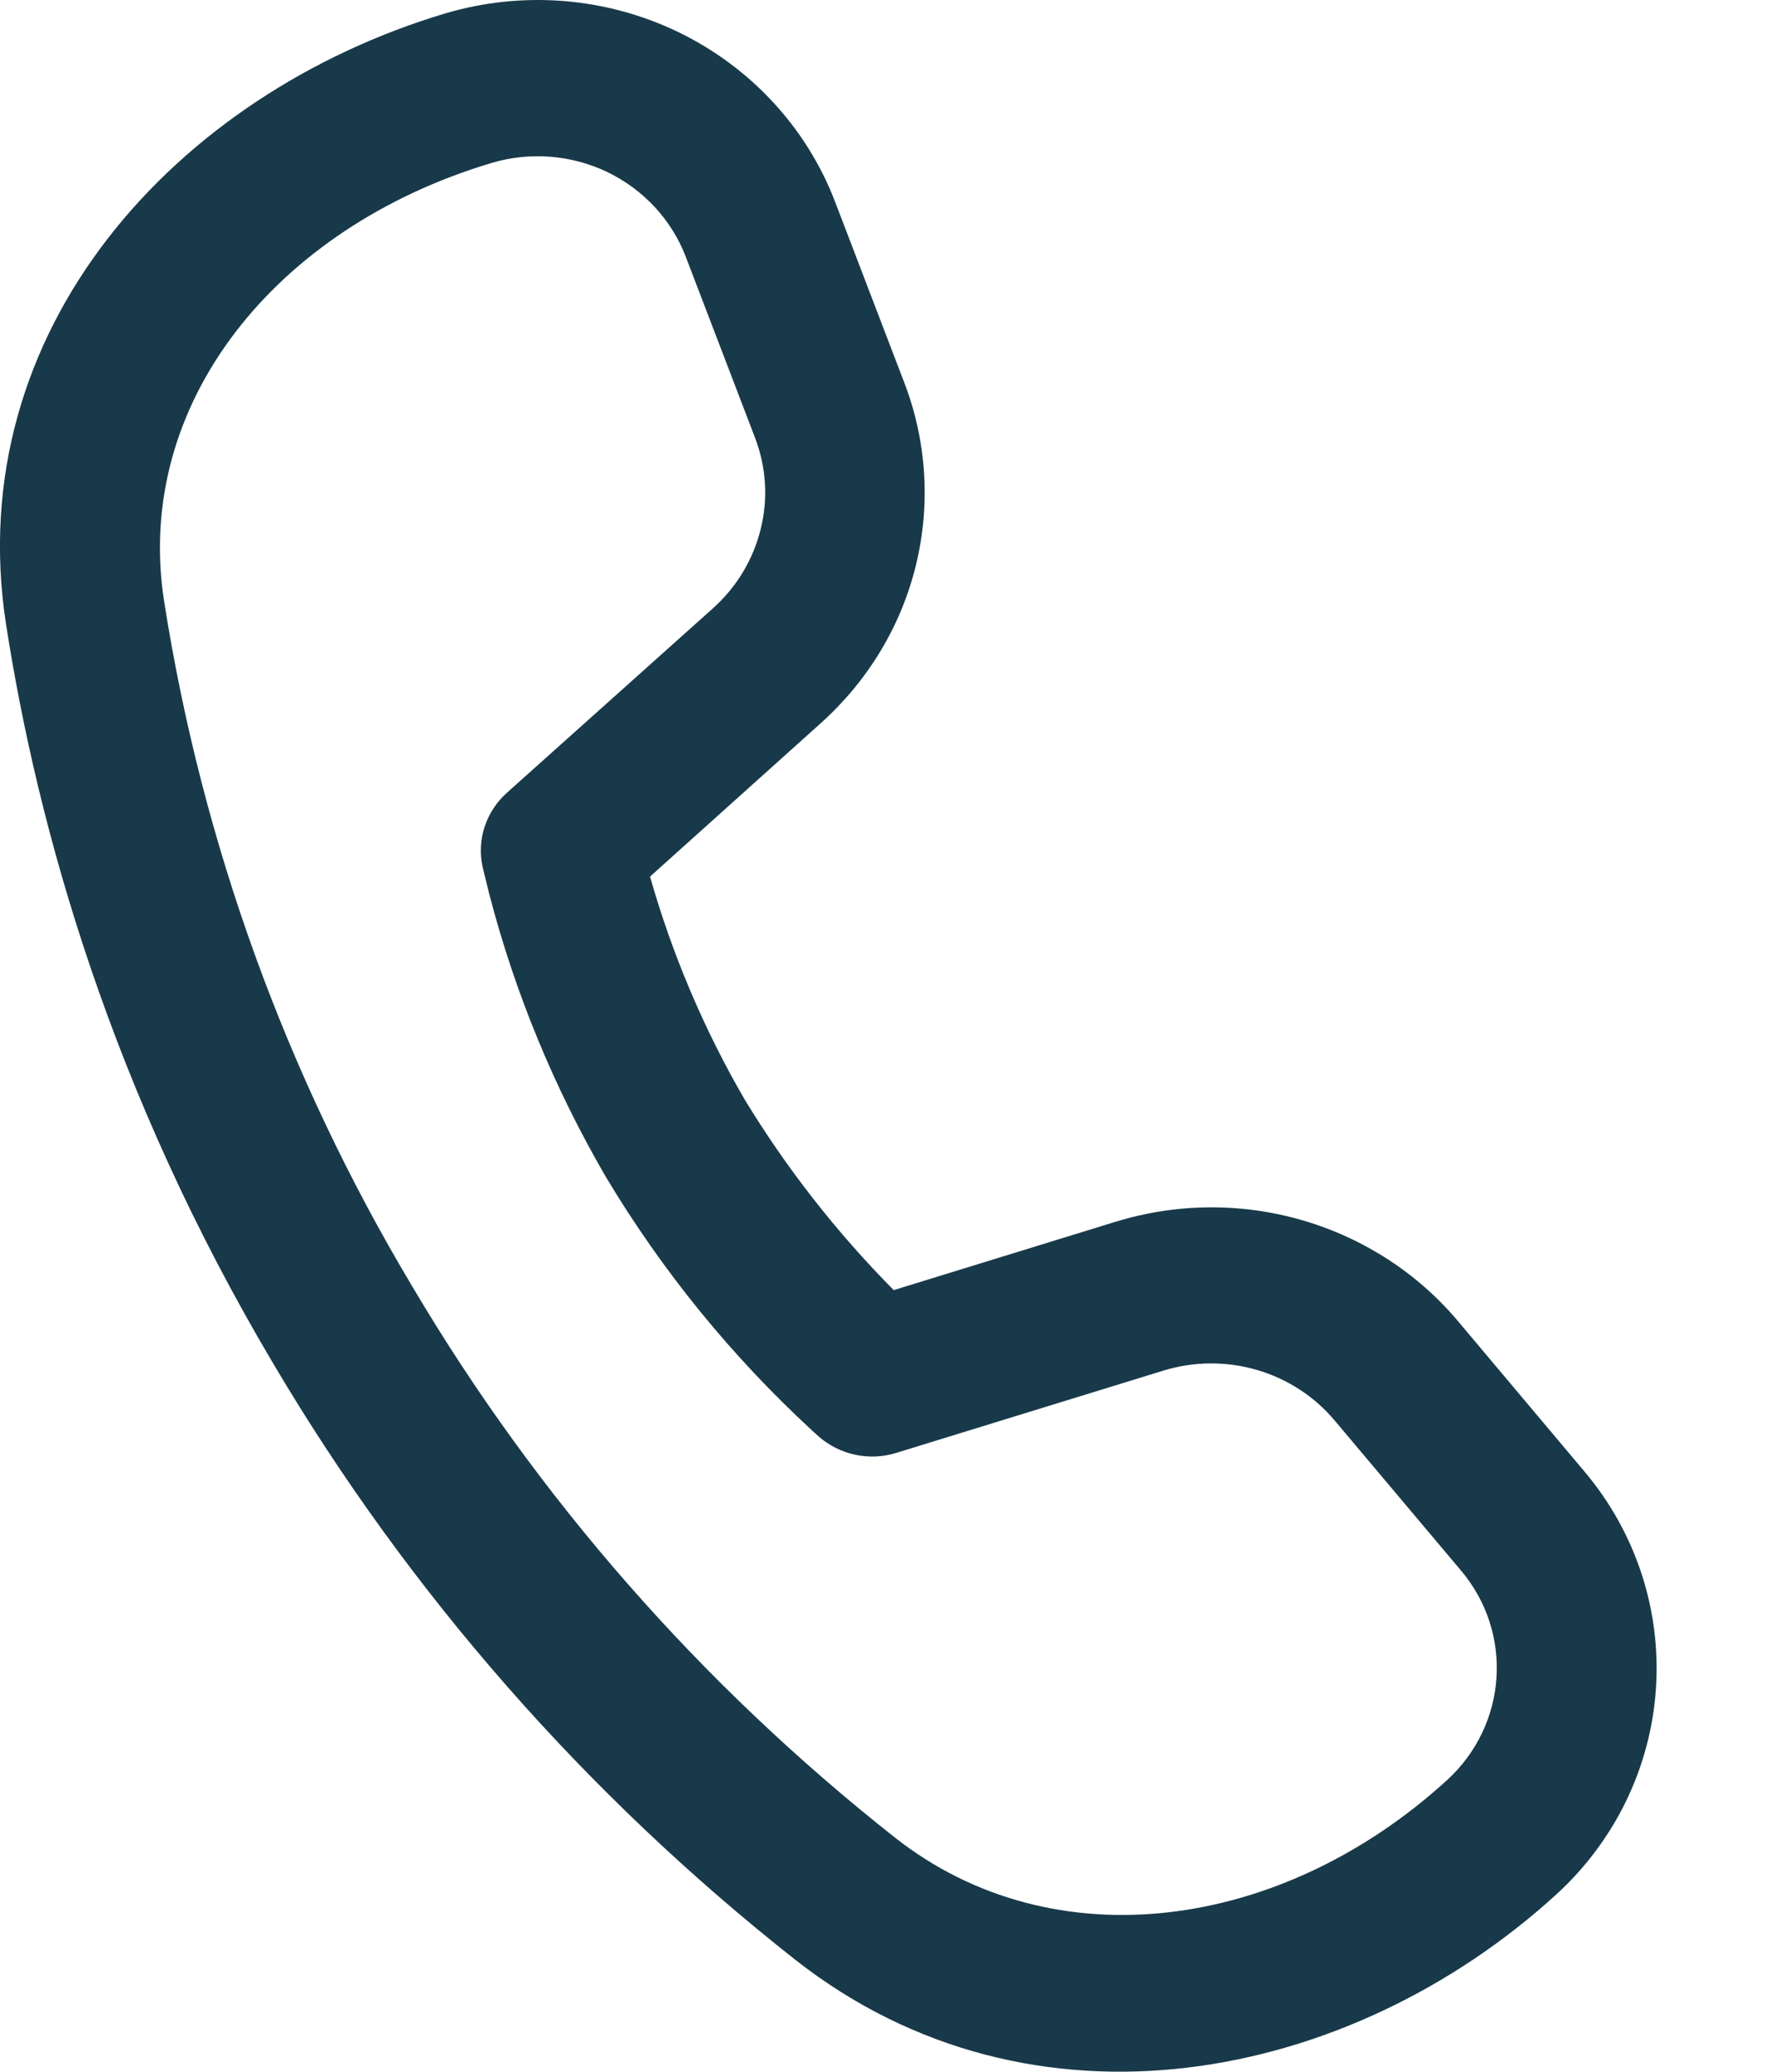 <svg width="12" height="14" viewBox="0 0 12 14" fill="none" xmlns="http://www.w3.org/2000/svg">
<path d="M1.109 4.06C0.903 2.731 1.861 1.538 3.324 1.101C3.583 1.024 3.863 1.046 4.107 1.163C4.35 1.281 4.539 1.484 4.635 1.732L5.104 2.957C5.18 3.155 5.194 3.369 5.143 3.574C5.093 3.779 4.982 3.964 4.824 4.107L3.426 5.358C3.357 5.42 3.306 5.498 3.277 5.585C3.248 5.672 3.243 5.765 3.262 5.855L3.275 5.909L3.309 6.047C3.483 6.714 3.748 7.355 4.096 7.953C4.476 8.588 4.947 9.167 5.495 9.671L5.538 9.71C5.608 9.77 5.693 9.812 5.784 9.831C5.875 9.85 5.97 9.846 6.059 9.818L7.865 9.262C8.07 9.199 8.29 9.197 8.496 9.257C8.703 9.317 8.886 9.436 9.023 9.599L9.878 10.614C10.234 11.036 10.191 11.657 9.782 12.03C8.662 13.051 7.122 13.26 6.051 12.418C4.738 11.383 3.631 10.12 2.786 8.691C1.933 7.265 1.365 5.694 1.109 4.06ZM4.394 5.924L5.551 4.885C5.868 4.6 6.092 4.23 6.192 3.82C6.292 3.411 6.265 2.981 6.114 2.587L5.645 1.362C5.453 0.862 5.073 0.452 4.584 0.216C4.094 -0.02 3.531 -0.064 3.009 0.091C1.191 0.635 -0.267 2.229 0.041 4.22C0.257 5.609 0.755 7.378 1.853 9.224C2.765 10.764 3.959 12.126 5.375 13.242C6.982 14.504 9.126 14.073 10.519 12.804C10.918 12.441 11.159 11.943 11.195 11.412C11.231 10.88 11.059 10.355 10.712 9.944L9.857 8.928C9.584 8.603 9.217 8.366 8.805 8.246C8.392 8.126 7.953 8.13 7.542 8.256L6.042 8.718C5.655 8.327 5.316 7.894 5.032 7.426C4.758 6.953 4.544 6.449 4.395 5.925" fill="#183949"/>
</svg>
